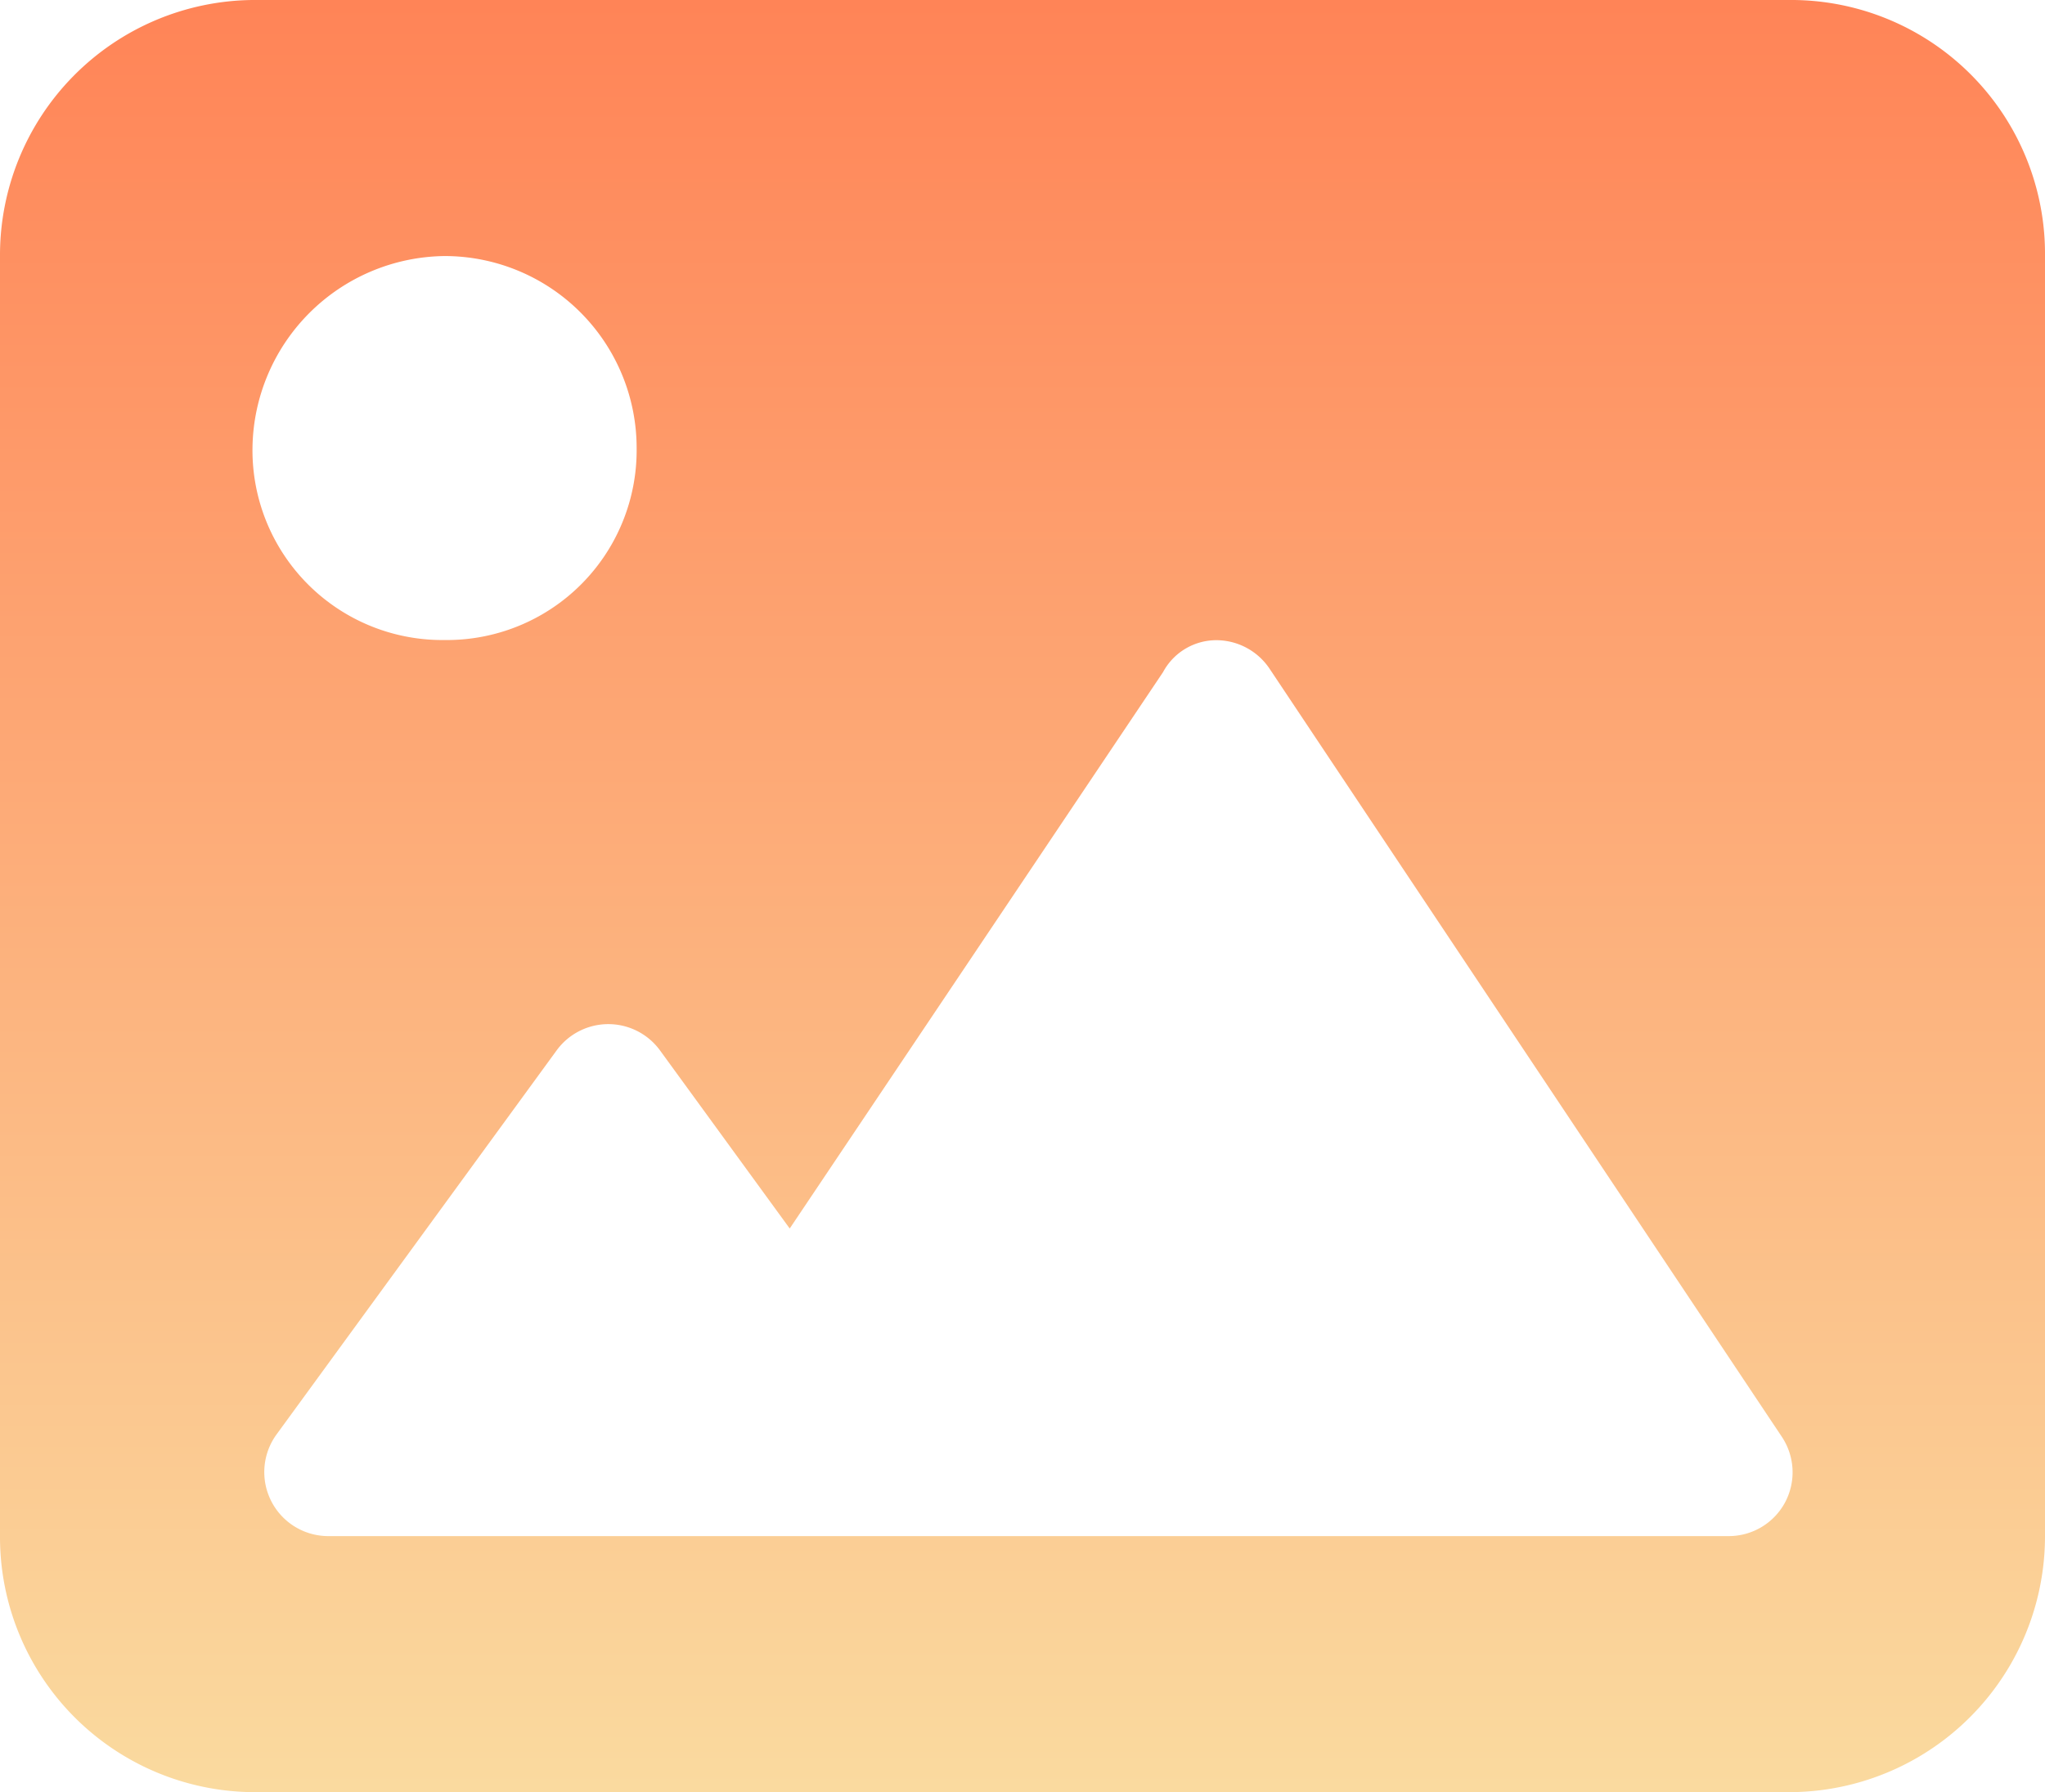 <svg xmlns="http://www.w3.org/2000/svg" xmlns:xlink="http://www.w3.org/1999/xlink" width="48.88" height="42.845" viewBox="0 0 48.88 42.845">
  <defs>
    <linearGradient id="linear-gradient" x1="0.5" x2="0.5" y2="1" gradientUnits="objectBoundingBox">
      <stop offset="0" stop-color="#ff8457"/>
      <stop offset="1" stop-color="#fada9f"/>
    </linearGradient>
  </defs>
  <path id="image-solid_2_" data-name="image-solid(2)" d="M42.751,32H6.026A6.1,6.1,0,0,0-.009,38.121v30.6a6.1,6.1,0,0,0,6.035,6.121H42.75a6.12,6.12,0,0,0,6.121-6.121v-30.6A6.068,6.068,0,0,0,42.751,32ZM10.617,38.121a4.591,4.591,0,0,1,4.591,4.591A4.537,4.537,0,0,1,10.617,47.3a4.537,4.537,0,0,1-4.591-4.591A4.646,4.646,0,0,1,10.617,38.121Zm32.038,29.8a1.527,1.527,0,0,1-1.348.8H7.835A1.53,1.53,0,0,1,6.6,66.292l6.695-9.181a1.529,1.529,0,0,1,2.472,0l3.1,4.257,8.923-13.3a1.446,1.446,0,0,1,1.273-.764,1.535,1.535,0,0,1,1.273.681L42.58,66.346A1.53,1.53,0,0,1,42.655,67.921Z" transform="translate(0.009 -32)" fill="url(#linear-gradient)"/>
</svg>
